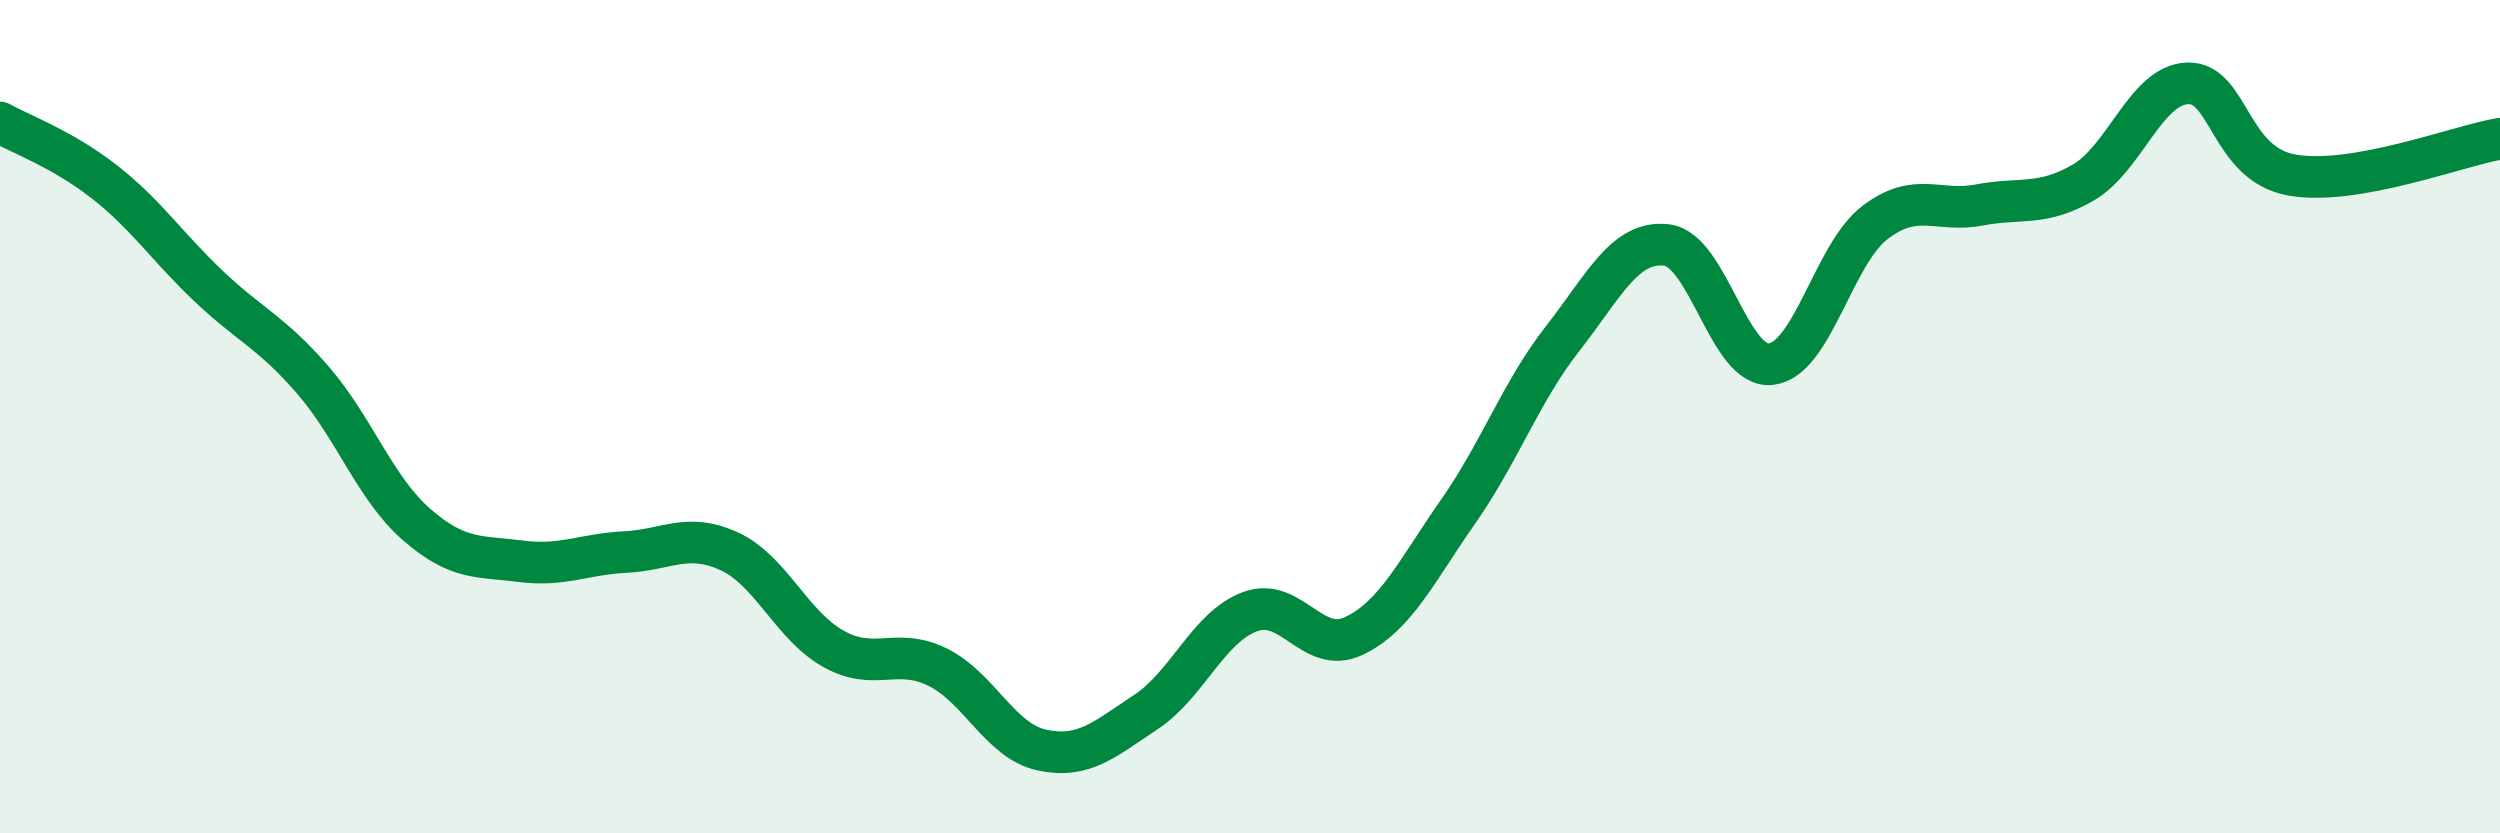 
    <svg width="60" height="20" viewBox="0 0 60 20" xmlns="http://www.w3.org/2000/svg">
      <path
        d="M 0,2.94 C 0.5,3.22 1.5,3.58 2.5,4.36 C 3.5,5.14 4,5.91 5,6.86 C 6,7.81 6.5,7.96 7.5,9.11 C 8.5,10.26 9,11.72 10,12.59 C 11,13.46 11.5,13.34 12.5,13.47 C 13.5,13.6 14,13.3 15,13.25 C 16,13.2 16.5,12.77 17.5,13.23 C 18.5,13.69 19,15.01 20,15.57 C 21,16.13 21.5,15.52 22.5,16.01 C 23.5,16.5 24,17.78 25,18 C 26,18.22 26.5,17.75 27.5,17.09 C 28.5,16.43 29,15.05 30,14.68 C 31,14.31 31.5,15.74 32.5,15.26 C 33.5,14.78 34,13.7 35,12.27 C 36,10.84 36.5,9.41 37.5,8.13 C 38.5,6.85 39,5.76 40,5.88 C 41,6 41.5,8.85 42.5,8.74 C 43.5,8.63 44,6.1 45,5.34 C 46,4.58 46.5,5.11 47.5,4.92 C 48.5,4.73 49,4.96 50,4.38 C 51,3.8 51.5,2.04 52.5,2 C 53.5,1.96 53.5,3.93 55,4.2 C 56.5,4.47 59,3.5 60,3.33L60 20L0 20Z"
        fill="#008740"
        opacity="0.1"
        stroke-linecap="round"
        stroke-linejoin="round"
      />
      <path
        d="M 0,2.94 C 0.5,3.22 1.5,3.58 2.5,4.36 C 3.5,5.14 4,5.91 5,6.86 C 6,7.81 6.5,7.96 7.5,9.11 C 8.5,10.26 9,11.72 10,12.59 C 11,13.46 11.5,13.34 12.5,13.47 C 13.5,13.6 14,13.3 15,13.25 C 16,13.2 16.5,12.77 17.5,13.23 C 18.5,13.69 19,15.01 20,15.57 C 21,16.13 21.5,15.52 22.5,16.01 C 23.5,16.5 24,17.78 25,18 C 26,18.22 26.5,17.75 27.5,17.09 C 28.5,16.43 29,15.05 30,14.68 C 31,14.31 31.5,15.74 32.5,15.26 C 33.5,14.78 34,13.7 35,12.27 C 36,10.84 36.5,9.41 37.5,8.13 C 38.5,6.85 39,5.76 40,5.88 C 41,6 41.5,8.85 42.5,8.74 C 43.5,8.63 44,6.1 45,5.34 C 46,4.58 46.5,5.11 47.5,4.92 C 48.5,4.73 49,4.96 50,4.38 C 51,3.8 51.5,2.04 52.5,2 C 53.5,1.96 53.5,3.93 55,4.2 C 56.5,4.47 59,3.5 60,3.33"
        stroke="#008740"
        stroke-width="1"
        fill="none"
        stroke-linecap="round"
        stroke-linejoin="round"
      />
    </svg>
  